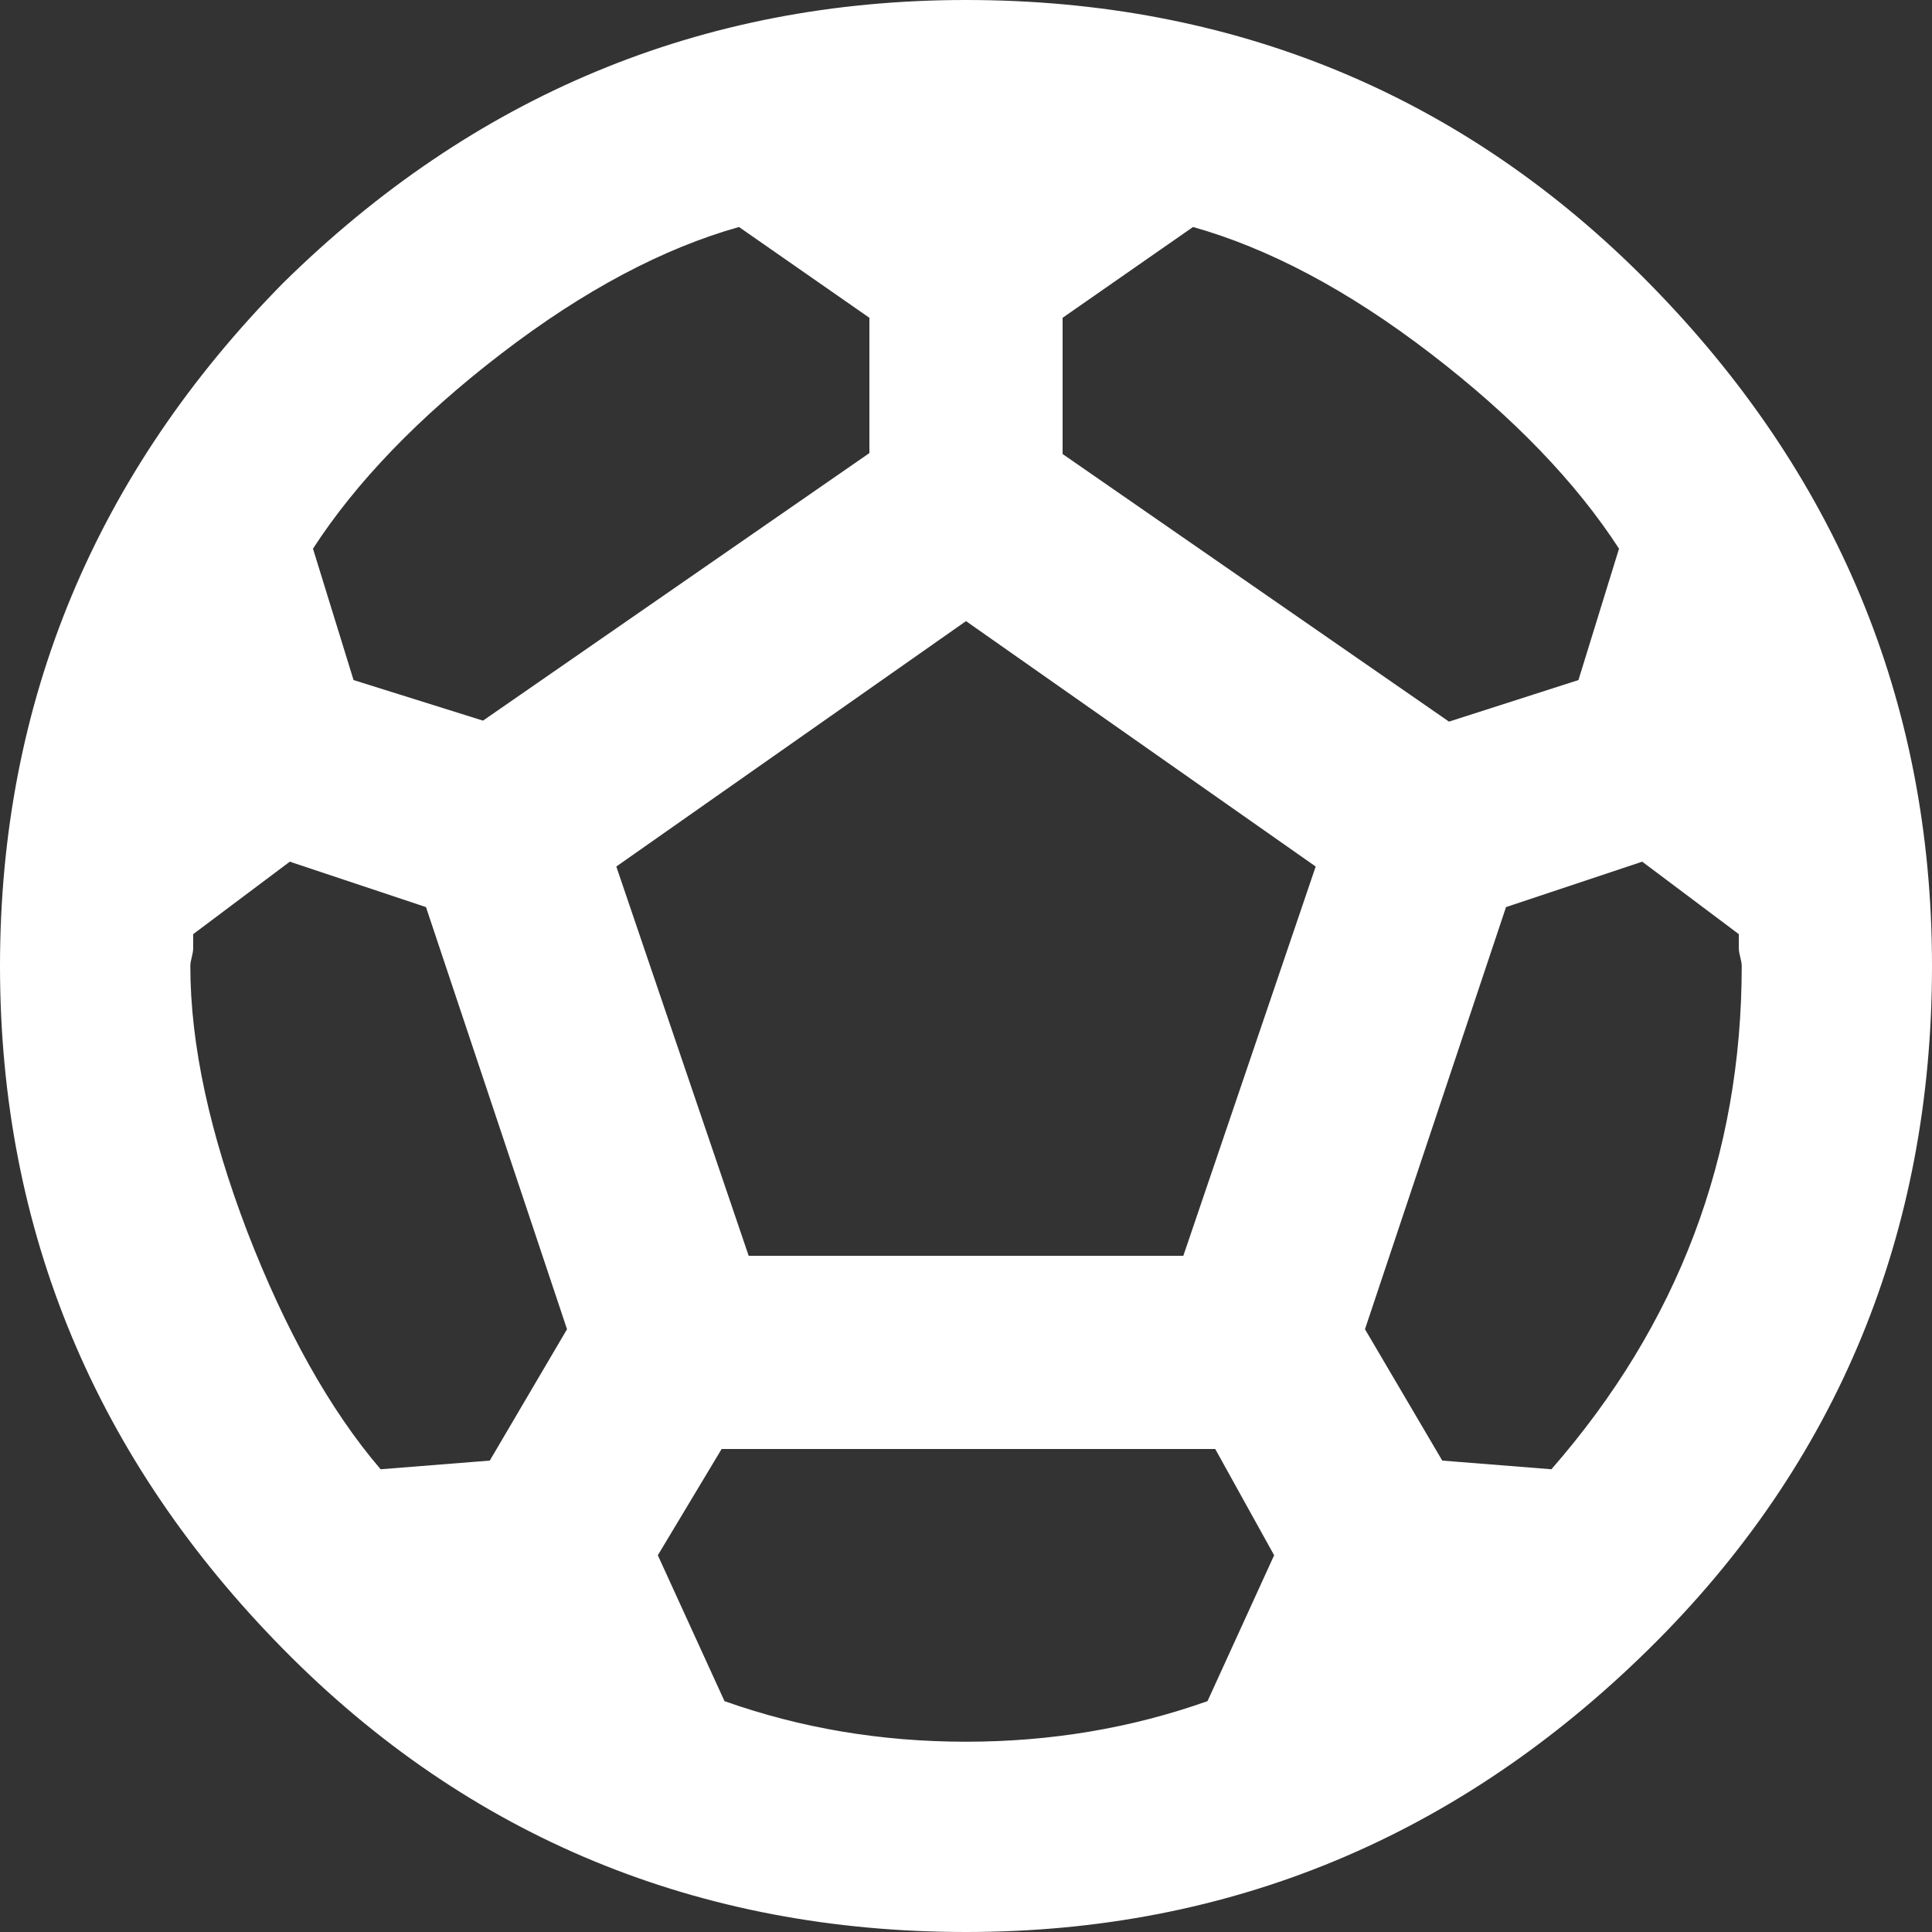 <svg width="45" height="45" viewBox="0 0 45 45" fill="none" xmlns="http://www.w3.org/2000/svg">
<rect x="0" y="0" width="45" height="45" fill="#333333" stroke="none"/>
<path d="M33.593 34.02L31.793 30.96L35.078 21.128L38.25 20.07L40.5 21.758C40.5 21.825 40.5 21.938 40.5 22.073C40.5 22.23 40.568 22.365 40.568 22.5C40.568 26.933 39.083 30.848 36.135 34.222L33.593 34.02ZM17.438 29.25L14.355 20.183L22.5 14.467L30.645 20.183L27.562 29.25H17.438ZM22.5 40.568C20.52 40.568 18.652 40.252 16.875 39.623L15.322 36.225L16.808 33.75H28.305L29.677 36.225L28.125 39.623C26.348 40.252 24.48 40.568 22.5 40.568ZM8.865 34.222C7.673 32.828 6.638 30.96 5.76 28.688C4.883 26.392 4.433 24.323 4.433 22.5C4.433 22.365 4.5 22.23 4.5 22.073C4.5 21.938 4.5 21.825 4.5 21.758L6.75 20.07L9.922 21.128L13.207 30.96L11.408 34.02L8.865 34.222ZM20.25 7.402V10.553L11.25 16.785L8.235 15.84L7.29 12.78C8.28 11.25 9.742 9.72 11.678 8.235C13.613 6.75 15.457 5.782 17.212 5.287L20.25 7.402ZM27.788 5.287C29.543 5.782 31.387 6.75 33.322 8.235C35.258 9.72 36.72 11.25 37.71 12.78L36.765 15.84L33.75 16.808L24.75 10.575V7.402L27.788 5.287ZM6.593 6.593C2.25 11.002 0 16.312 0 22.5C0 28.688 2.25 33.998 6.593 38.407C10.935 42.818 16.312 45 22.5 45C28.688 45 33.998 42.75 38.407 38.407C42.818 34.065 45 28.688 45 22.5C45 16.312 42.75 11.002 38.407 6.593C34.065 2.183 28.688 0 22.5 0C16.312 0 11.002 2.25 6.593 6.593Z" fill="white"/>
</svg>
